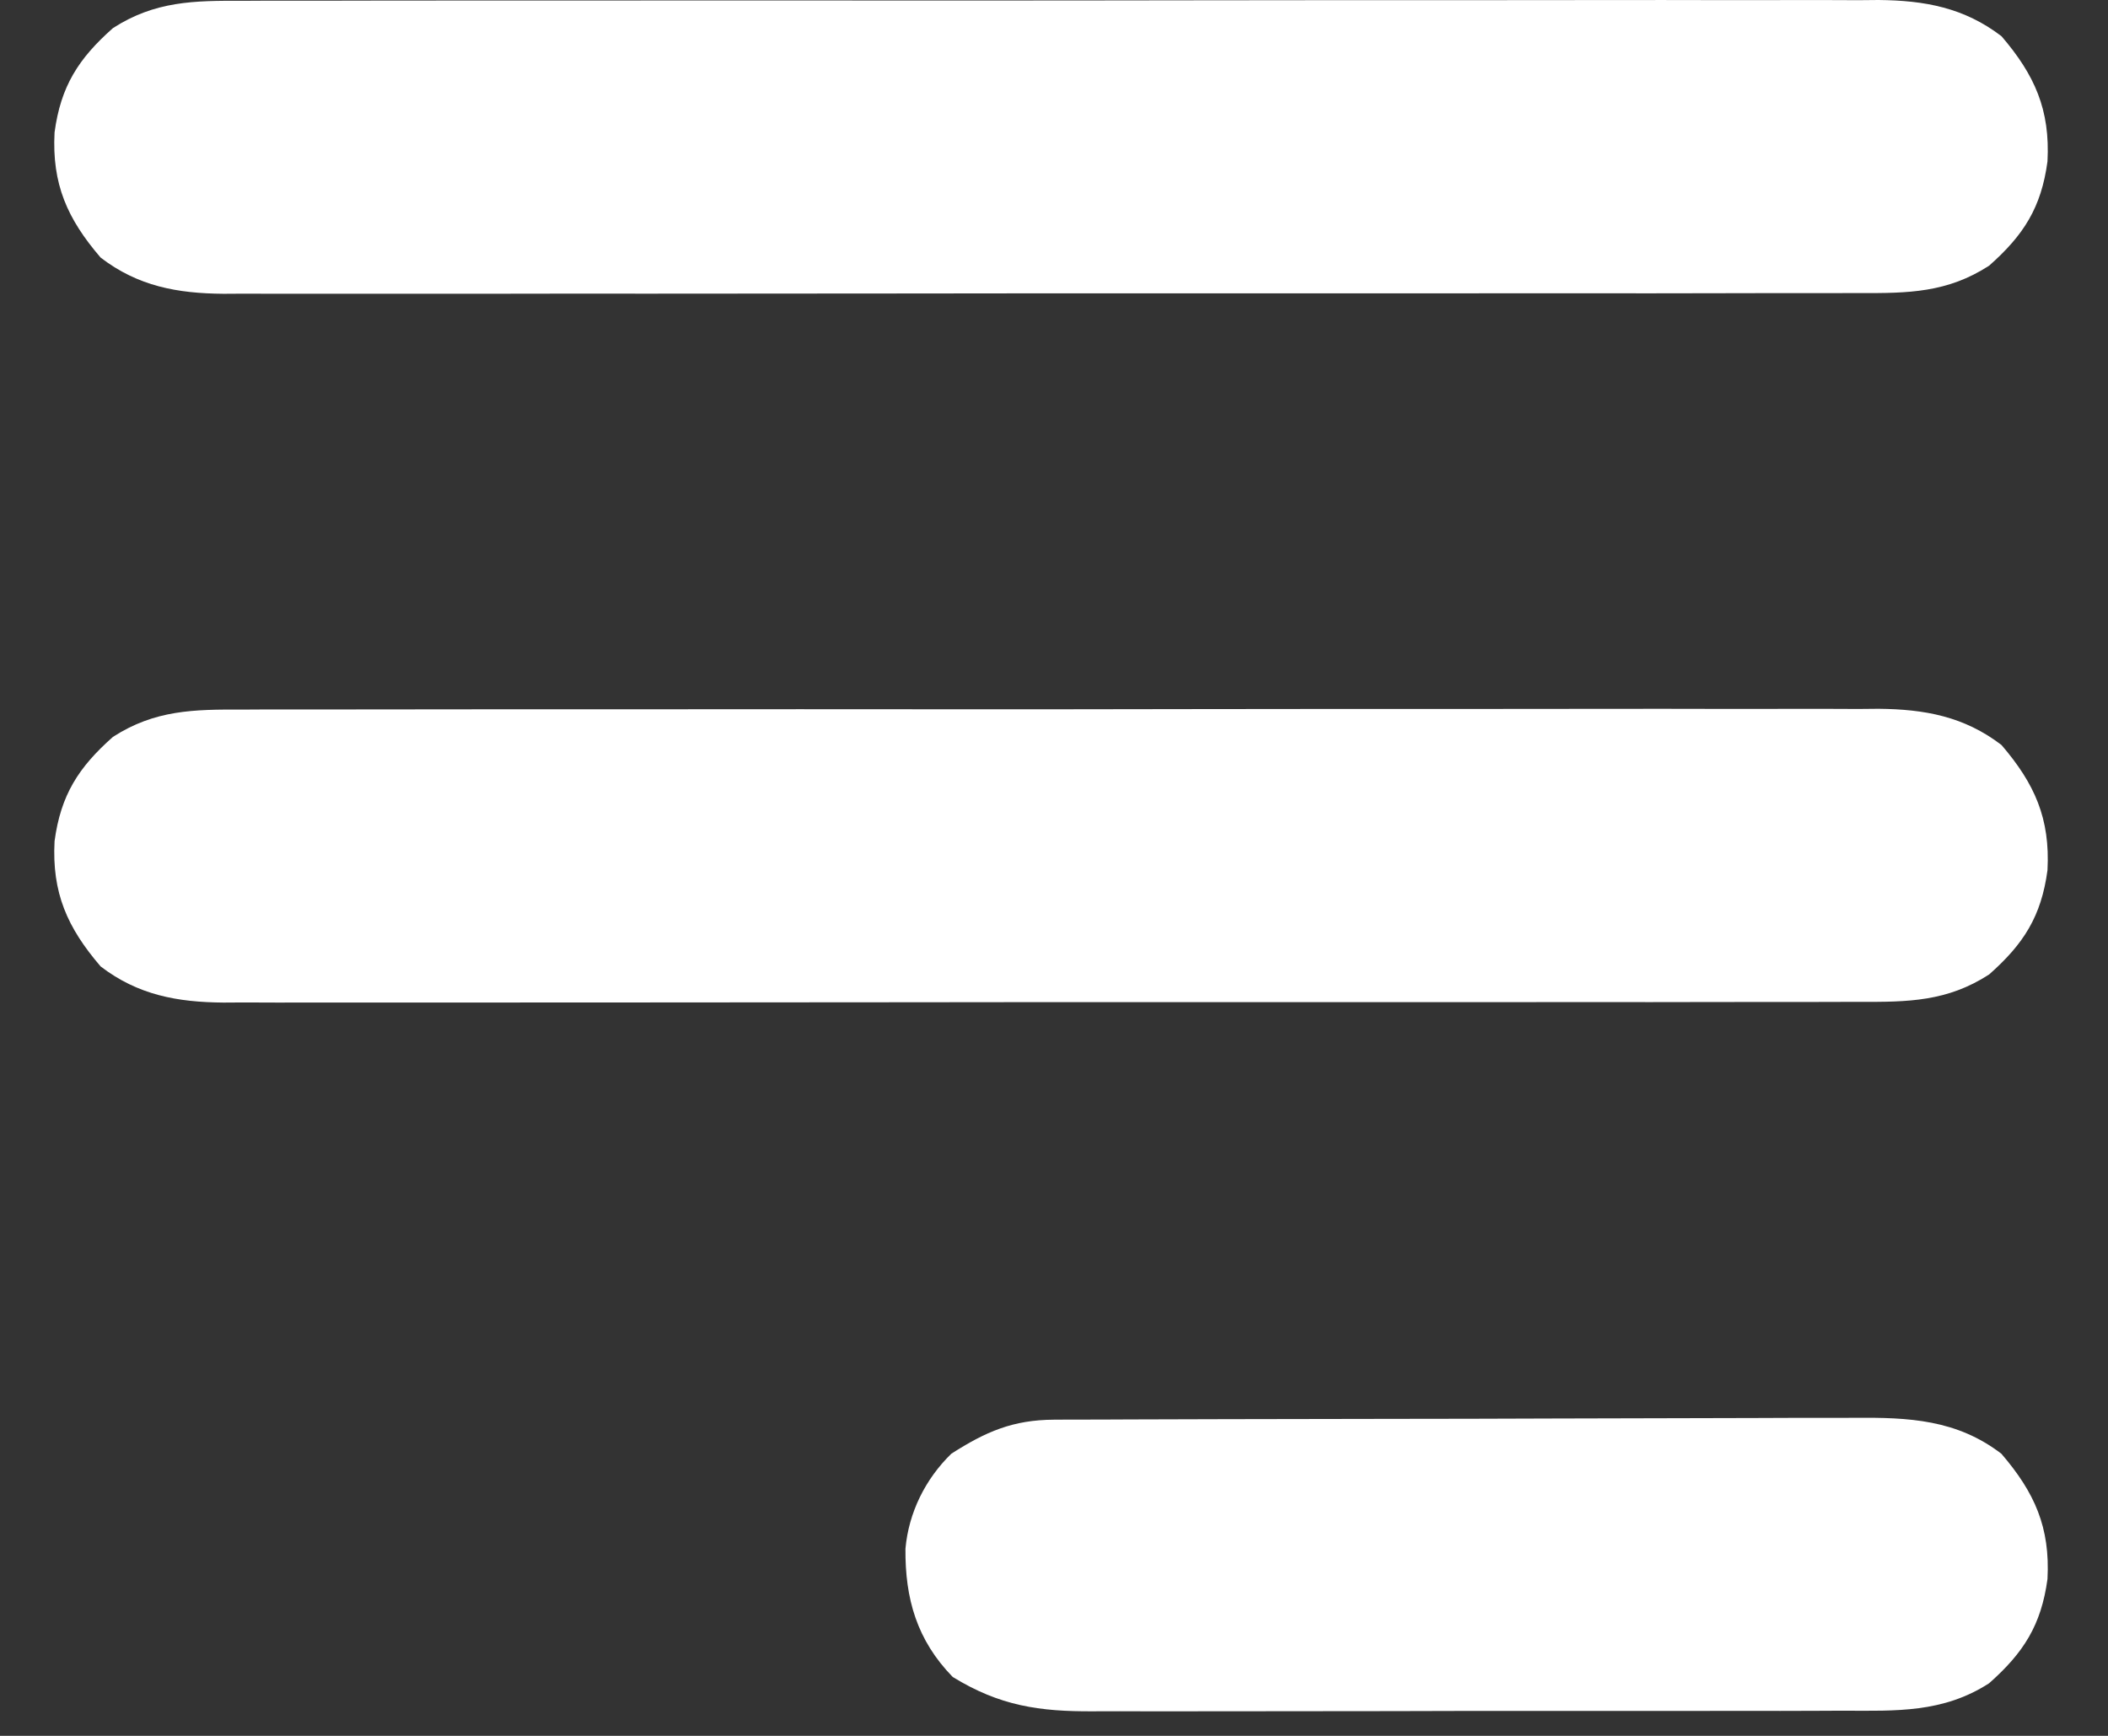 <svg width="34" height="28" viewBox="0 0 34 28" fill="none" xmlns="http://www.w3.org/2000/svg">
<rect x="0" y="0" width="34" height="28" fill="#333333" stroke="none"/>
<path d="M3.908 11.446C4.082 11.445 4.082 11.445 4.26 11.444C4.58 11.443 4.901 11.444 5.221 11.444C5.567 11.445 5.914 11.443 6.26 11.443C6.938 11.441 7.615 11.441 8.293 11.441C8.844 11.442 9.395 11.442 9.946 11.441C10.064 11.441 10.064 11.441 10.184 11.441C10.343 11.441 10.503 11.441 10.662 11.441C12.157 11.439 13.651 11.44 15.146 11.441C16.512 11.442 17.879 11.441 19.245 11.438C20.65 11.436 22.054 11.435 23.458 11.436C24.245 11.436 25.033 11.436 25.821 11.434C26.492 11.433 27.163 11.433 27.834 11.435C28.176 11.435 28.518 11.436 28.86 11.434C29.231 11.433 29.602 11.434 29.973 11.436C30.081 11.435 30.188 11.434 30.299 11.433C31.044 11.44 31.679 11.556 32.282 12.017C32.819 12.643 33.068 13.204 33.024 14.037C32.924 14.781 32.64 15.226 32.082 15.719C31.408 16.155 30.778 16.164 29.996 16.16C29.88 16.16 29.764 16.161 29.645 16.161C29.324 16.163 29.003 16.162 28.683 16.162C28.337 16.161 27.991 16.162 27.644 16.163C26.967 16.165 26.289 16.165 25.611 16.164C25.06 16.164 24.509 16.164 23.958 16.165C23.84 16.165 23.84 16.165 23.72 16.165C23.561 16.165 23.401 16.165 23.242 16.165C21.747 16.166 20.253 16.166 18.758 16.165C17.392 16.164 16.025 16.165 14.659 16.167C13.255 16.169 11.851 16.17 10.447 16.17C9.659 16.169 8.871 16.17 8.083 16.171C7.412 16.172 6.742 16.172 6.071 16.171C5.729 16.17 5.387 16.17 5.045 16.171C4.673 16.173 4.302 16.172 3.931 16.17C3.824 16.171 3.716 16.172 3.605 16.172C2.86 16.166 2.225 16.05 1.623 15.589C1.085 14.962 0.836 14.402 0.88 13.568C0.98 12.825 1.265 12.379 1.822 11.886C2.497 11.451 3.127 11.442 3.908 11.446Z" fill="white"/>
<path d="M3.908 0.013C4.082 0.012 4.082 0.012 4.26 0.011C4.58 0.01 4.901 0.01 5.221 0.011C5.567 0.011 5.914 0.01 6.26 0.009C6.938 0.008 7.615 0.008 8.293 0.008C8.844 0.009 9.395 0.009 9.946 0.008C10.064 0.008 10.064 0.008 10.184 0.008C10.343 0.008 10.503 0.008 10.662 0.007C12.157 0.006 13.651 0.007 15.146 0.008C16.512 0.009 17.879 0.007 19.245 0.005C20.65 0.003 22.054 0.002 23.458 0.003C24.245 0.003 25.033 0.003 25.821 0.001C26.492 8.61488e-05 27.163 3.1244e-05 27.834 0.002C28.176 0.002 28.518 0.003 28.86 0.001C29.231 -0 29.602 0.001 29.973 0.003C30.081 0.002 30.188 0.001 30.299 0C31.044 0.007 31.679 0.123 32.282 0.584C32.819 1.21 33.068 1.771 33.024 2.604C32.924 3.348 32.64 3.793 32.082 4.286C31.408 4.722 30.778 4.731 29.996 4.727C29.88 4.727 29.764 4.728 29.645 4.728C29.324 4.729 29.003 4.729 28.683 4.728C28.337 4.728 27.991 4.729 27.644 4.73C26.967 4.732 26.289 4.732 25.611 4.731C25.06 4.731 24.509 4.731 23.958 4.731C23.84 4.732 23.84 4.732 23.72 4.732C23.561 4.732 23.401 4.732 23.242 4.732C21.747 4.733 20.253 4.733 18.758 4.732C17.392 4.731 16.025 4.732 14.659 4.734C13.255 4.736 11.851 4.737 10.447 4.737C9.659 4.736 8.871 4.736 8.083 4.738C7.412 4.739 6.742 4.739 6.071 4.738C5.729 4.737 5.387 4.737 5.045 4.738C4.673 4.74 4.302 4.738 3.931 4.737C3.824 4.738 3.716 4.739 3.605 4.739C2.86 4.733 2.225 4.617 1.623 4.155C1.085 3.529 0.836 2.969 0.88 2.135C0.98 1.392 1.265 0.946 1.822 0.453C2.497 0.018 3.127 0.009 3.908 0.013Z" fill="white"/>
<path d="M17.001 22.9C17.091 22.9 17.091 22.9 17.183 22.899C17.383 22.898 17.584 22.898 17.785 22.898C17.928 22.897 18.072 22.896 18.216 22.896C18.689 22.894 19.162 22.893 19.634 22.892C19.797 22.892 19.96 22.891 20.123 22.891C20.888 22.889 21.654 22.888 22.419 22.887C23.302 22.887 24.185 22.884 25.067 22.881C25.75 22.878 26.433 22.877 27.115 22.876C27.523 22.876 27.93 22.875 28.338 22.873C28.722 22.871 29.105 22.87 29.489 22.871C29.63 22.871 29.77 22.871 29.91 22.87C30.788 22.862 31.561 22.898 32.281 23.45C32.818 24.076 33.068 24.637 33.024 25.47C32.923 26.214 32.639 26.659 32.082 27.152C31.339 27.631 30.584 27.597 29.732 27.594C29.588 27.595 29.444 27.595 29.3 27.596C28.911 27.598 28.521 27.598 28.132 27.597C27.806 27.597 27.48 27.597 27.154 27.598C26.385 27.599 25.616 27.599 24.847 27.598C24.055 27.597 23.263 27.598 22.471 27.601C21.79 27.603 21.108 27.603 20.427 27.603C20.021 27.602 19.614 27.603 19.208 27.604C18.826 27.605 18.444 27.605 18.062 27.603C17.922 27.603 17.782 27.603 17.642 27.604C16.758 27.61 16.123 27.515 15.366 27.05C14.789 26.457 14.597 25.789 14.604 24.981C14.656 24.399 14.925 23.857 15.344 23.449C15.899 23.094 16.336 22.903 17.001 22.9Z" fill="white"/>
</svg>
